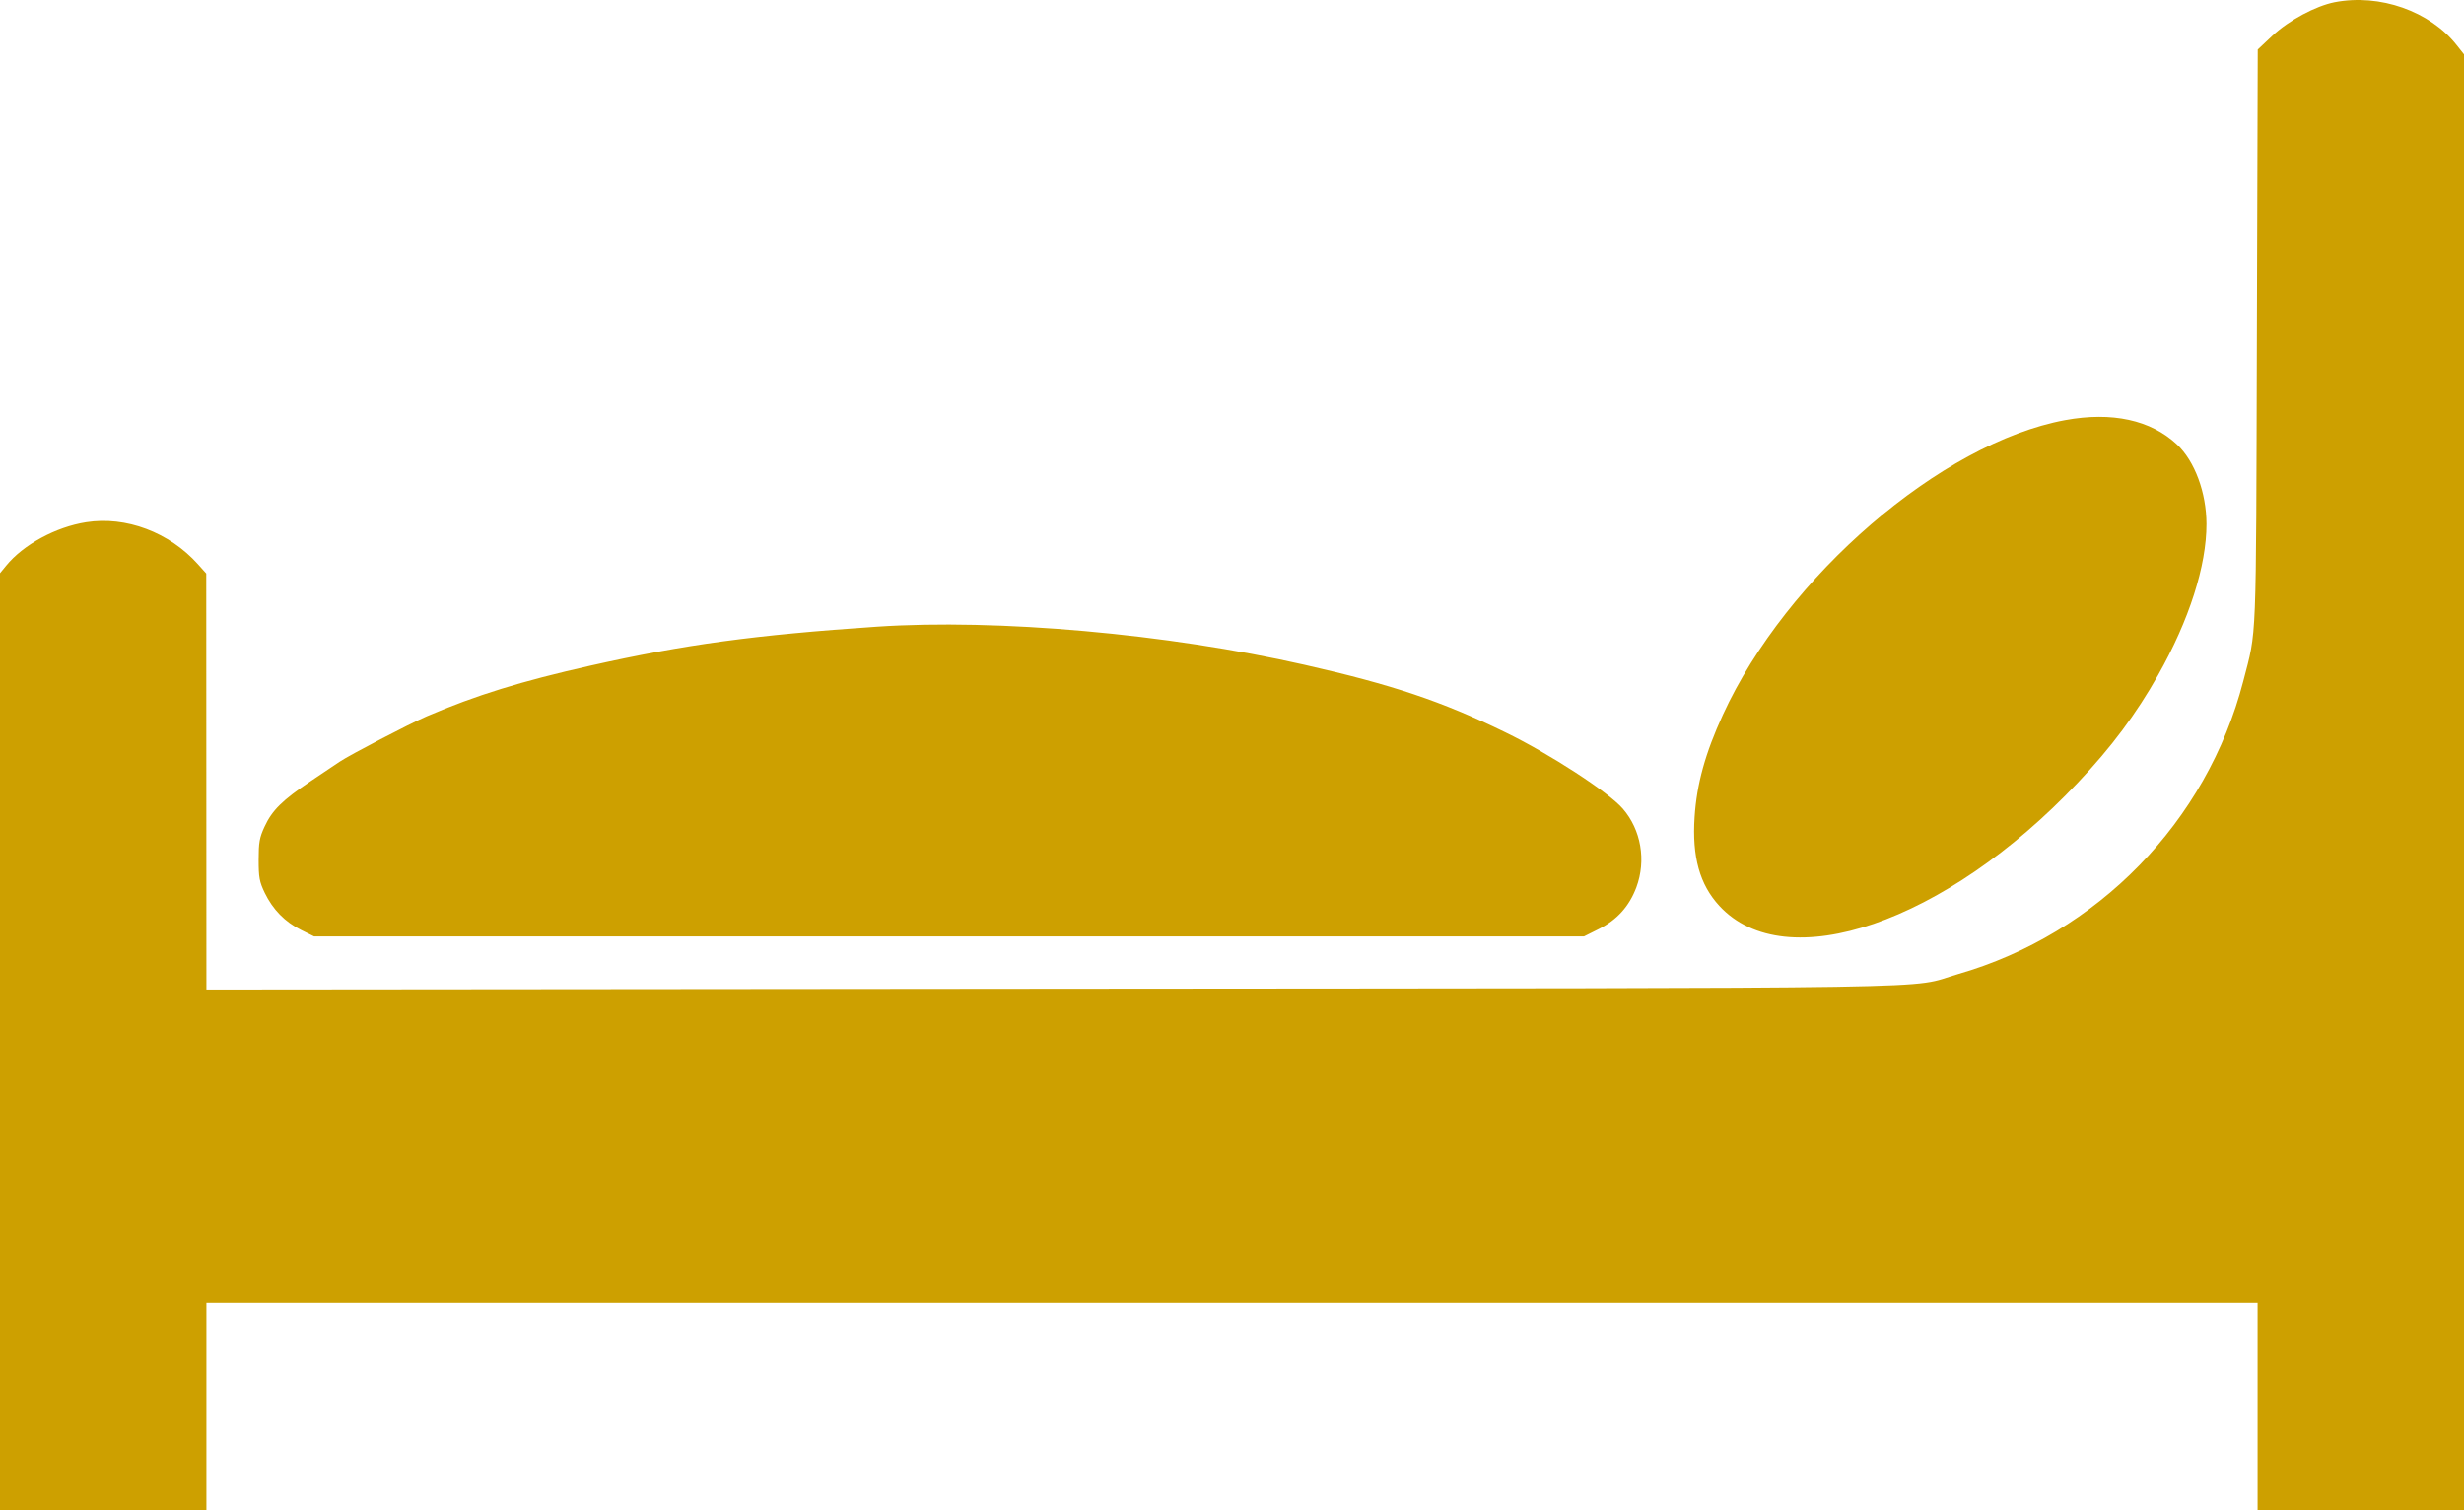 <?xml version="1.0" encoding="UTF-8"?> <svg xmlns="http://www.w3.org/2000/svg" width="31" height="19" viewBox="0 0 31 19" fill="none"> <path fill-rule="evenodd" clip-rule="evenodd" d="M29.372 0.028C29.134 0.075 28.796 0.256 28.592 0.447L28.405 0.623L28.394 4.245C28.383 8.189 28.394 7.908 28.223 8.57C27.765 10.338 26.391 11.749 24.634 12.255C23.971 12.446 24.99 12.429 13.245 12.439L2.597 12.449L2.596 9.832L2.595 7.215L2.491 7.099C2.131 6.696 1.584 6.491 1.084 6.57C0.701 6.63 0.293 6.852 0.077 7.117L0 7.211V13.106V19H1.299H2.597V17.695V16.39H15.5H28.403V17.695V19H29.701H31V9.842V0.684L30.909 0.569C30.572 0.14 29.94 -0.082 29.372 0.028ZM25.982 5.285C24.423 5.573 22.474 7.251 21.676 8.992C21.453 9.479 21.347 9.864 21.32 10.279C21.287 10.78 21.384 11.128 21.631 11.396C22.465 12.301 24.475 11.611 26.14 9.848C26.564 9.4 26.875 8.983 27.152 8.492C27.543 7.799 27.761 7.118 27.76 6.591C27.759 6.197 27.612 5.8 27.388 5.591C27.059 5.283 26.571 5.177 25.982 5.285ZM11.031 7.884C9.497 7.988 8.614 8.108 7.429 8.374C6.552 8.572 5.995 8.744 5.368 9.012C5.158 9.102 4.397 9.499 4.273 9.583C4.235 9.609 4.071 9.718 3.911 9.826C3.552 10.067 3.423 10.194 3.328 10.401C3.265 10.537 3.254 10.6 3.254 10.817C3.254 11.039 3.264 11.093 3.331 11.233C3.433 11.443 3.585 11.598 3.787 11.699L3.952 11.781H11.94H19.928L20.114 11.688C20.344 11.573 20.497 11.403 20.587 11.164C20.713 10.825 20.647 10.439 20.416 10.173C20.236 9.965 19.492 9.481 18.935 9.211C18.132 8.82 17.517 8.614 16.41 8.363C14.689 7.973 12.546 7.782 11.031 7.884Z" fill="#CDA000"></path> </svg> 